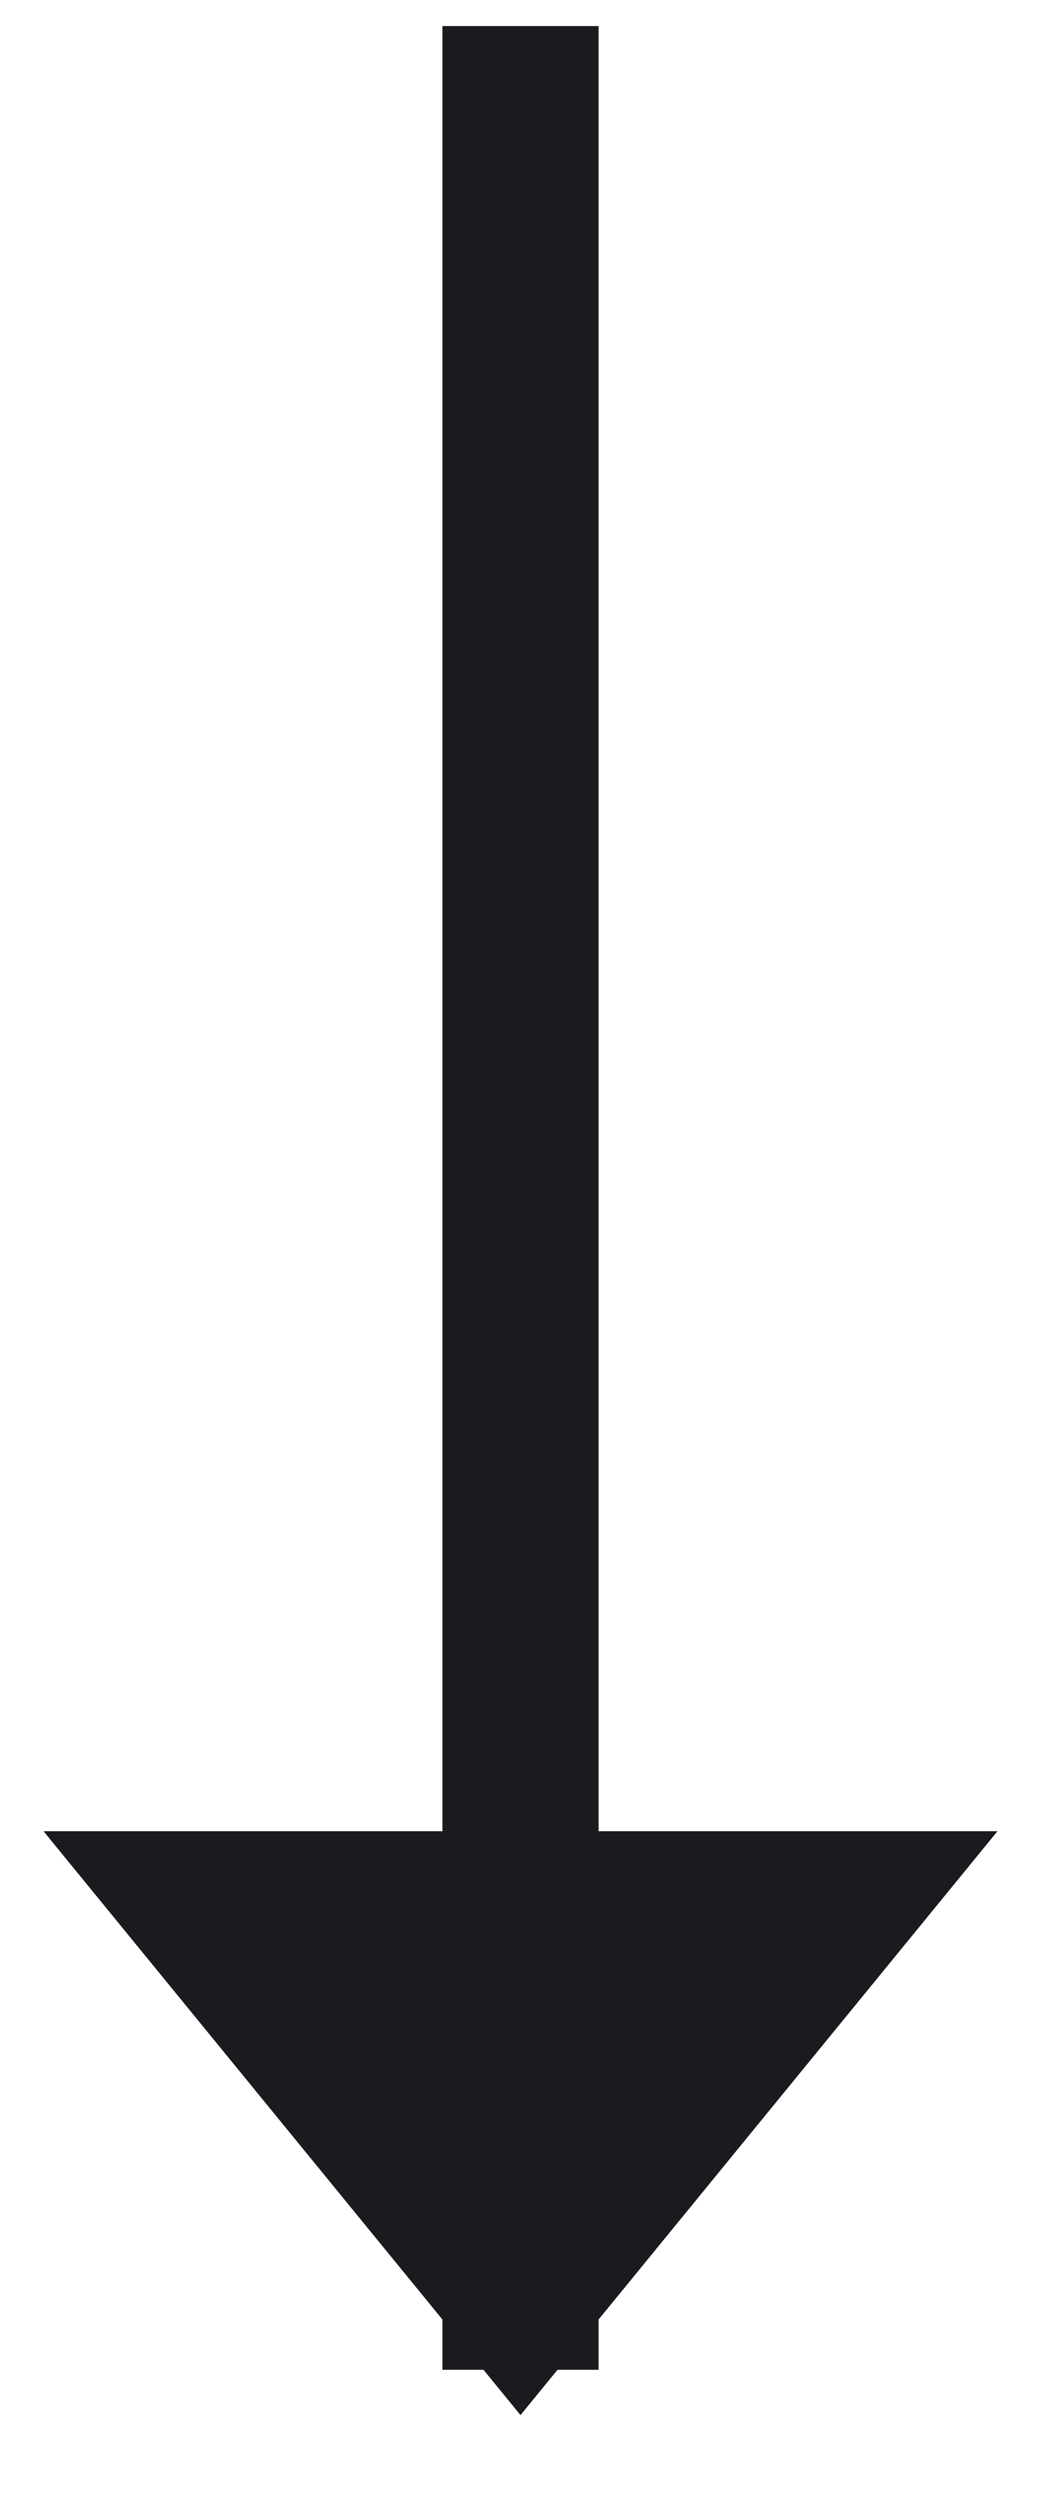 <svg width="10" height="24" viewBox="0 0 10 24" fill="none" xmlns="http://www.w3.org/2000/svg">
<path d="M5 22L8 18.33L5 18.33L2 18.33L5 22Z" fill="#1A1A1F"/>
<path d="M5 1L5 22M5 22L8 18.33L2 18.33L5 22Z" stroke="#1A1A1F" stroke-width="1.5" stroke-linecap="square"/>
</svg>
